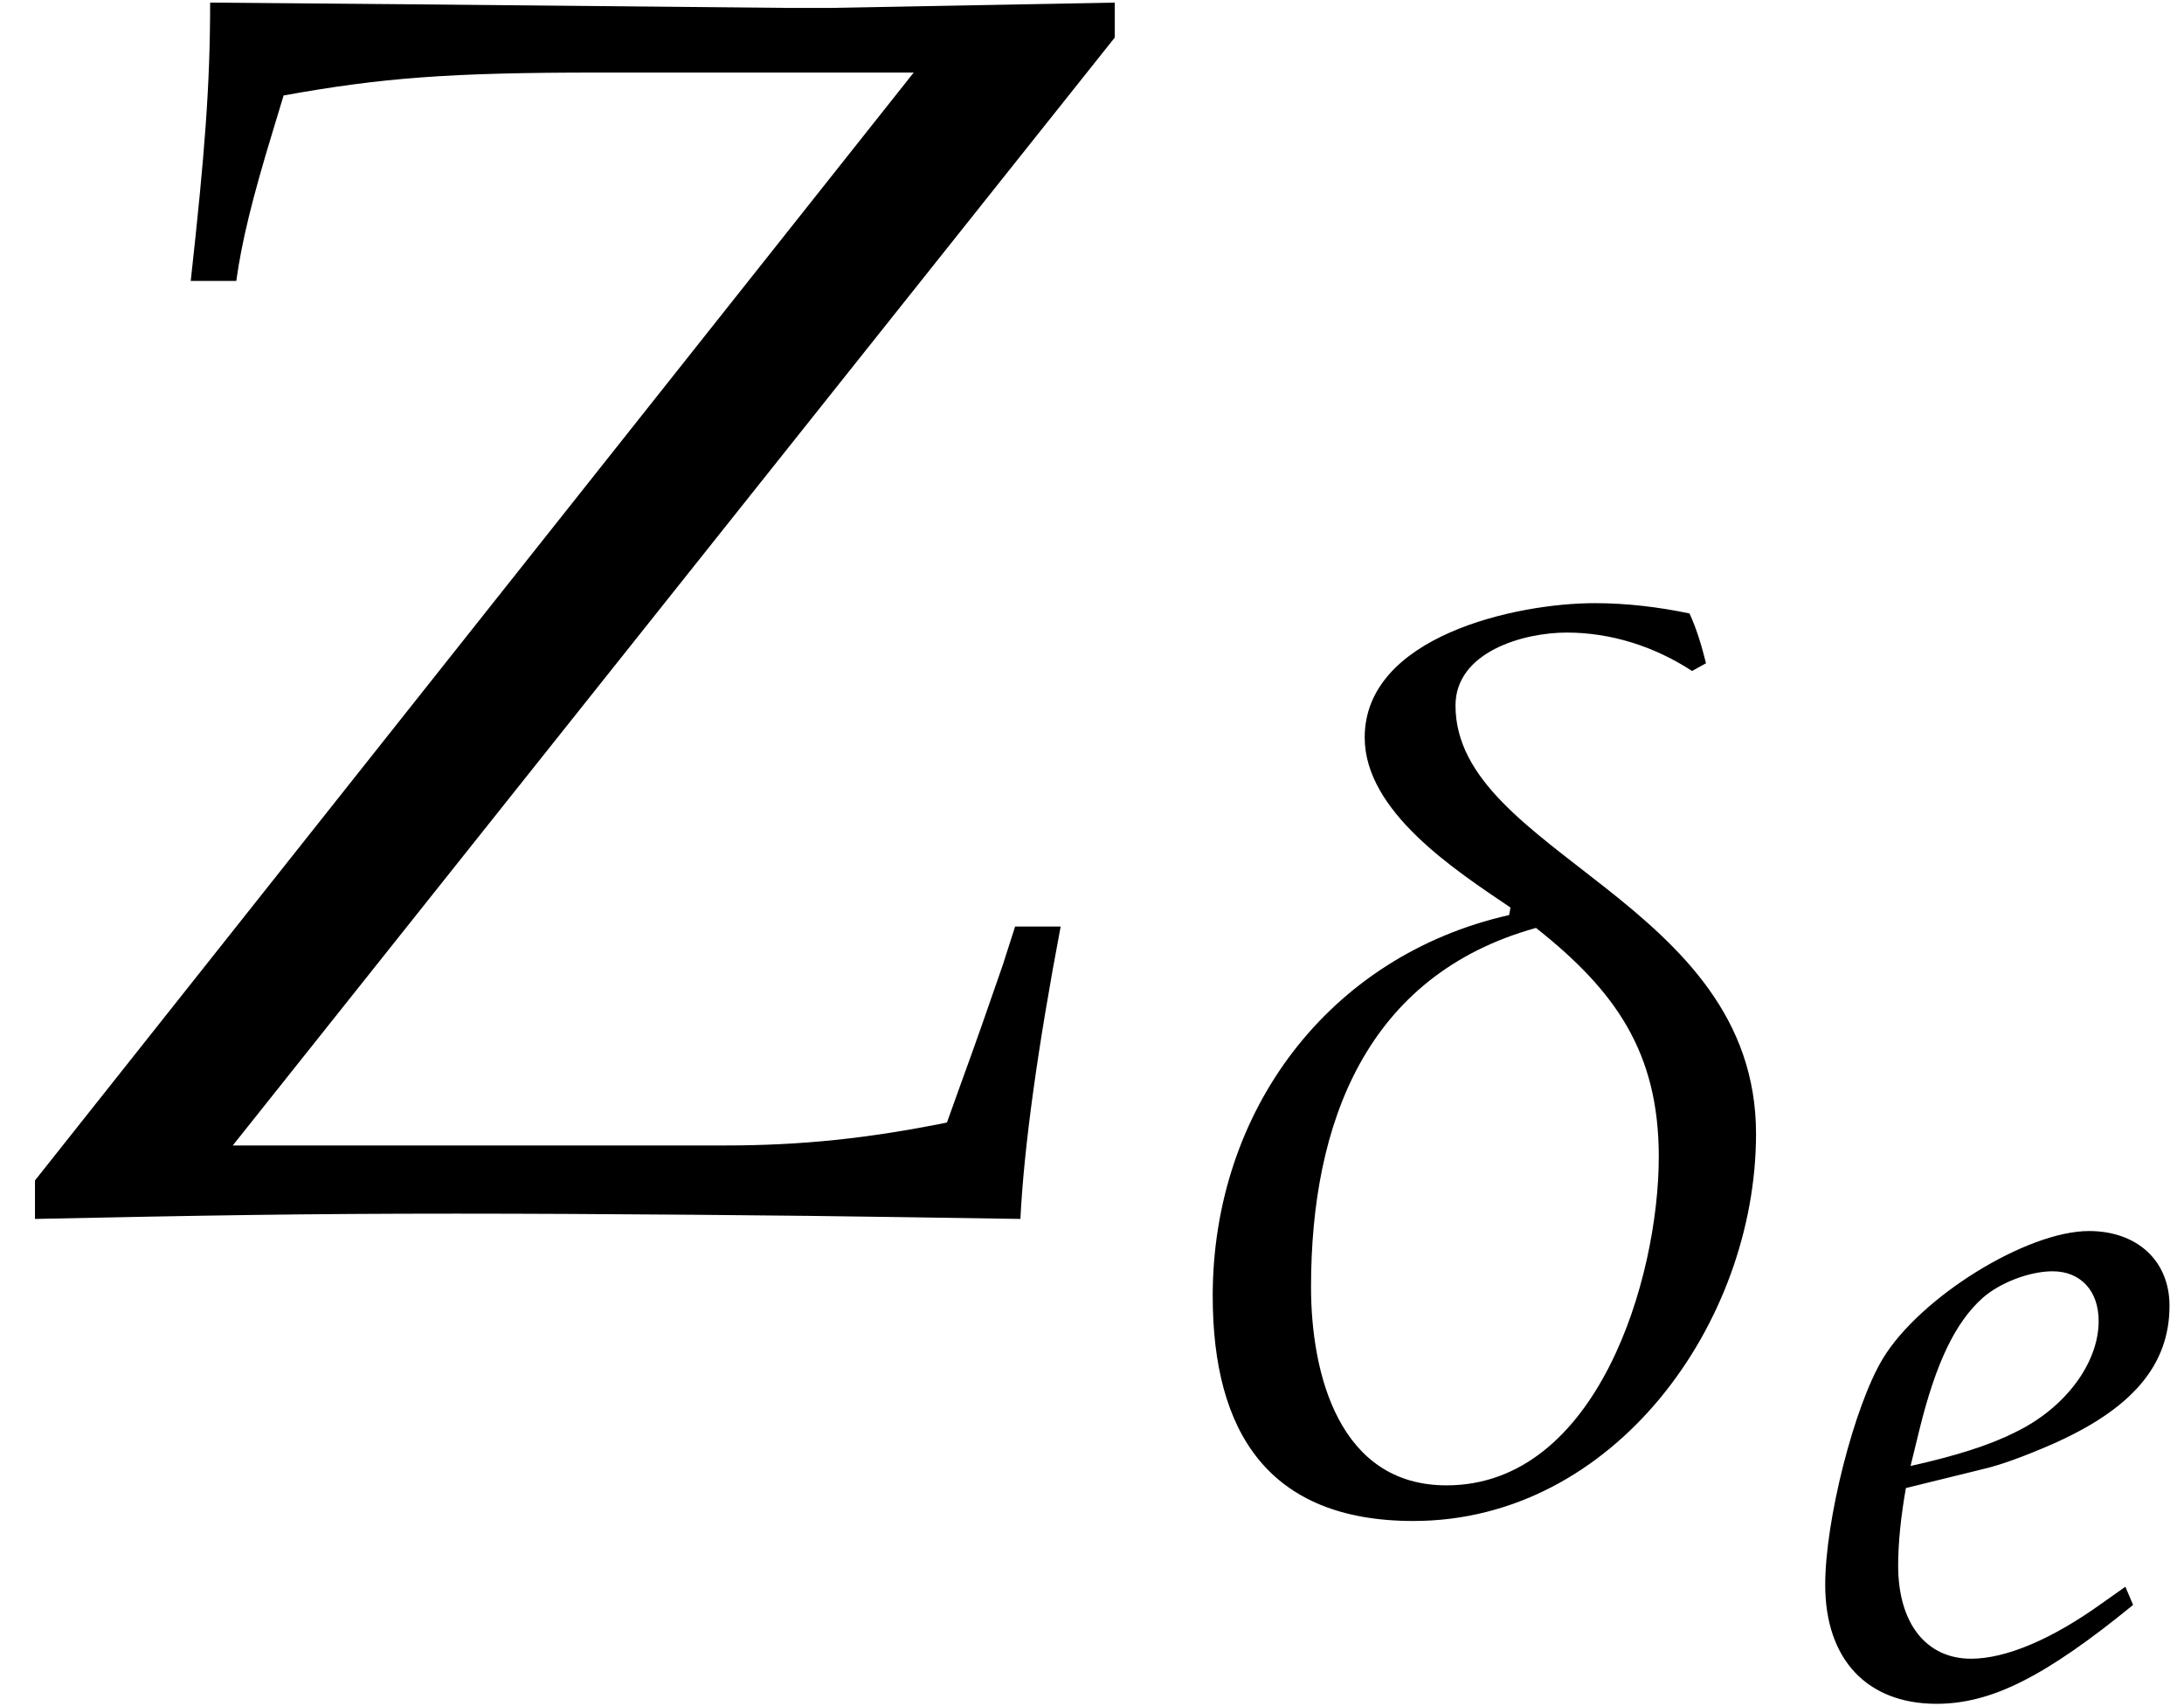 <?xml version='1.0' encoding='UTF-8'?>
<!-- This file was generated by dvisvgm 2.13.3 -->
<svg version='1.1' xmlns='http://www.w3.org/2000/svg' xmlns:xlink='http://www.w3.org/1999/xlink' width='13.562pt' height='10.592pt' viewBox='70.735 61.205 13.562 10.592'>
<defs>
<path id='g2-90' d='M.119 .018C.691 .006 1.036 0 1.554 0C2.019 0 2.716 .006 3.079 .012L3.472 .018C3.484-.226 3.531-.566 3.609-.977H3.454L3.412-.846C3.371-.727 3.317-.572 3.269-.441L3.222-.31C2.954-.256 2.728-.232 2.465-.232H.792L3.793-4.002V-4.121L2.829-4.103H2.674L1.417-4.115L.715-4.121C.715-3.841 .697-3.609 .649-3.174H.804C.822-3.305 .858-3.454 .929-3.686L.965-3.805C1.298-3.865 1.525-3.883 2.037-3.883H3.109L.119-.113V.018Z'/>
<path id='g2-101' d='M1.953-.661L1.81-.56C1.495-.333 1.209-.214 .995-.214C.715-.214 .542-.435 .542-.792C.542-.941 .56-1.102 .59-1.274L1.078-1.394C1.179-1.417 1.34-1.477 1.489-1.542C1.995-1.763 2.227-2.037 2.227-2.406C2.227-2.686 2.025-2.87 1.727-2.87C1.34-2.87 .679-2.46 .447-2.078C.268-1.781 .089-1.072 .089-.673C.089-.208 .351 .066 .78 .066C1.12 .066 1.453-.101 2.001-.548L1.953-.661ZM.673-1.632C.774-2.043 .893-2.299 1.066-2.454C1.173-2.549 1.358-2.62 1.501-2.62C1.673-2.62 1.787-2.501 1.787-2.311C1.787-2.049 1.578-1.769 1.268-1.62C1.102-1.536 .887-1.471 .619-1.411L.673-1.632Z'/>
<path id='g1-14' d='M2.722-1.709C2.722-2.793 1.322-3.013 1.322-3.704C1.322-3.954 1.638-4.044 1.84-4.044C2.049-4.044 2.251-3.978 2.424-3.865L2.489-3.901C2.471-3.972 2.448-4.056 2.412-4.133C2.269-4.163 2.12-4.181 1.971-4.181C1.602-4.181 .899-4.026 .899-3.555C.899-3.21 1.322-2.936 1.578-2.763L1.572-2.728C.727-2.537 .191-1.81 .191-.953C.191-.316 .453 .095 1.126 .095C2.061 .095 2.722-.828 2.722-1.709ZM2.269-1.602C2.269-1.036 1.983-.071 1.28-.071C.78-.071 .649-.59 .649-.995C.649-1.757 .905-2.448 1.697-2.668C2.066-2.376 2.269-2.09 2.269-1.602Z'/>
<use id='g8-90' xlink:href='#g2-90' transform='scale(1.825)'/>
<use id='g4-14' xlink:href='#g1-14' transform='scale(1.333)'/>
</defs>
<g id='page1'>
<use x='70.735' y='68.742' xlink:href='#g8-90'/>
<use x='78.011' y='70.524' xlink:href='#g4-14'/>
<use x='81.98' y='71.72' xlink:href='#g2-101'/>
</g>
</svg><!--Rendered by QuickLaTeX.com-->